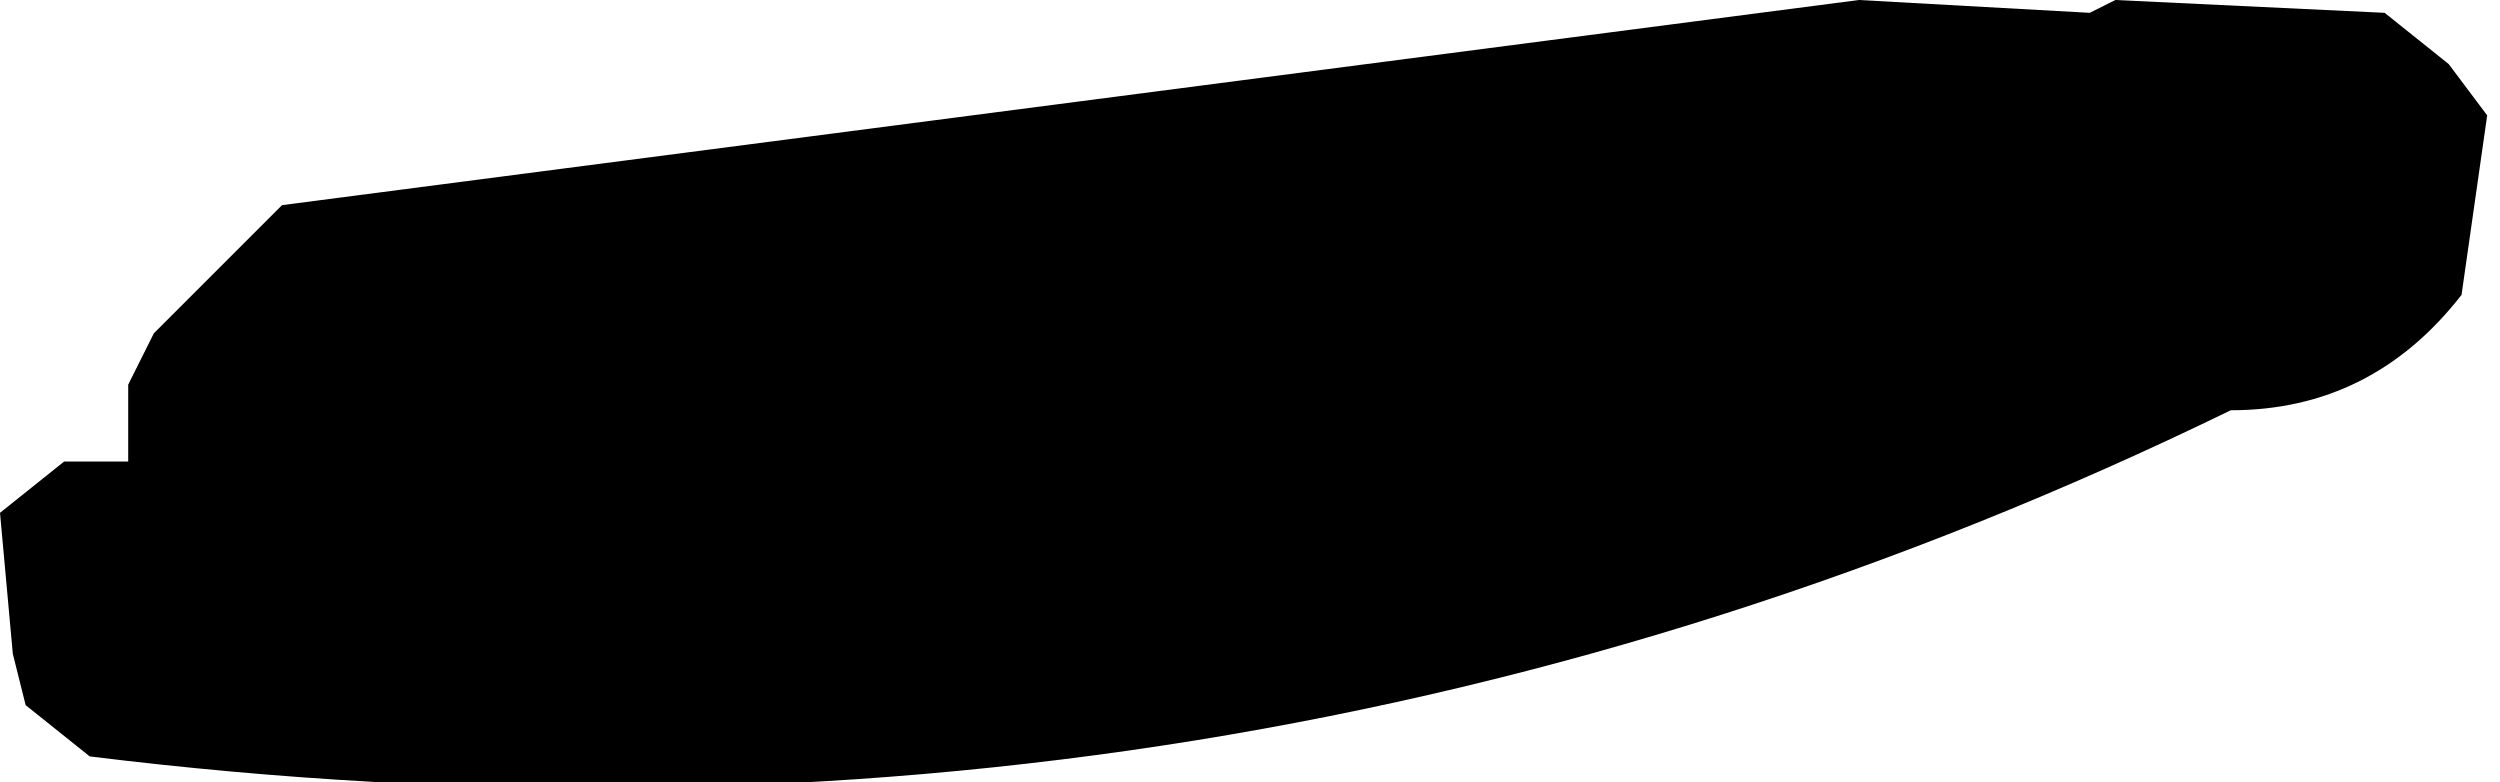 <?xml version="1.0" encoding="UTF-8" standalone="no"?>
<svg xmlns:xlink="http://www.w3.org/1999/xlink" height="3.05px" width="9.75px" xmlns="http://www.w3.org/2000/svg">
  <g transform="matrix(1.0, 0.0, 0.0, 1.0, -87.0, -23.0)">
    <path d="M87.6 24.3 L88.1 23.8 94.25 23.0 95.15 23.05 95.25 23.0 96.3 23.05 96.55 23.25 96.7 23.45 96.6 24.15 Q96.25 24.6 95.7 24.6 91.8 26.5 87.35 25.95 L87.1 25.75 87.05 25.55 87.0 25.0 87.25 24.8 87.5 24.8 87.5 24.5 87.6 24.3" fill="#000000" fill-rule="evenodd" stroke="none"/>
  </g>
</svg>
